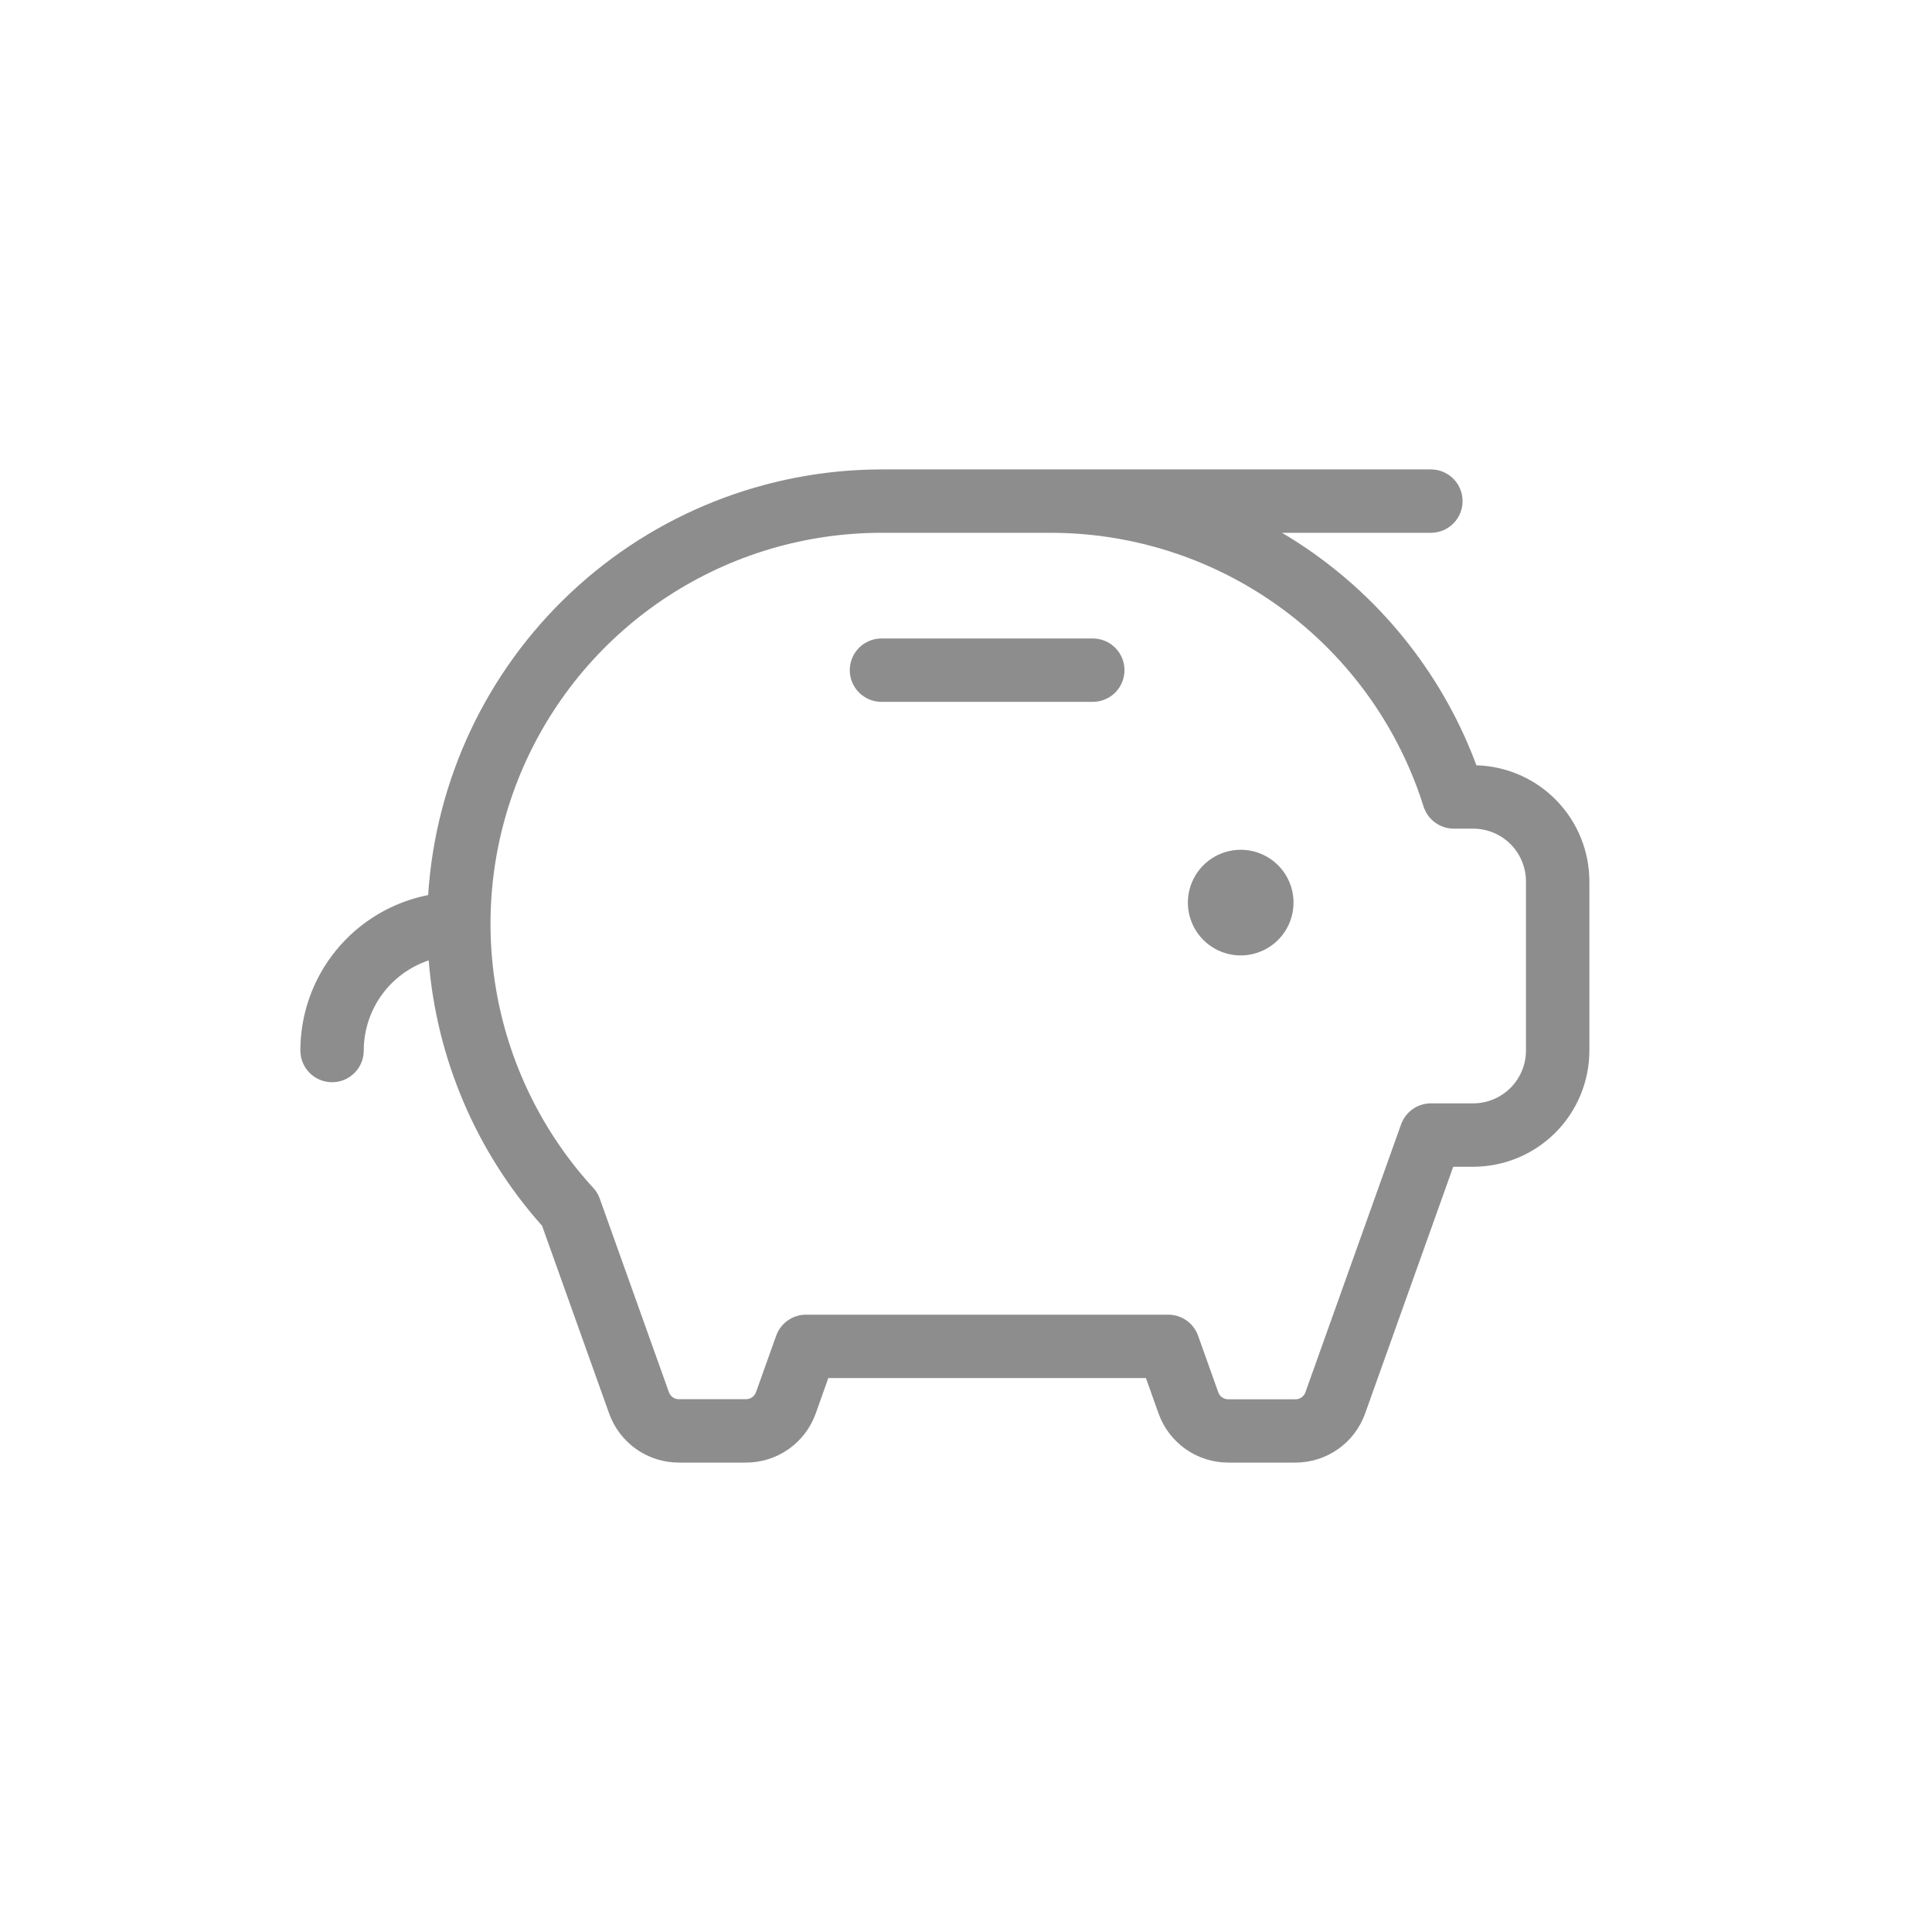 <svg width="100" height="100" viewBox="0 0 100 100" fill="none" xmlns="http://www.w3.org/2000/svg">
<path d="M66.953 46.719C66.953 47.26 66.793 47.788 66.492 48.238C66.192 48.688 65.765 49.038 65.265 49.245C64.766 49.452 64.216 49.506 63.685 49.401C63.155 49.295 62.668 49.035 62.285 48.652C61.903 48.27 61.642 47.783 61.537 47.252C61.431 46.722 61.486 46.172 61.693 45.672C61.9 45.173 62.25 44.746 62.7 44.445C63.149 44.145 63.678 43.984 64.219 43.984C64.944 43.984 65.639 44.273 66.152 44.785C66.665 45.298 66.953 45.993 66.953 46.719ZM56.562 33.047H45.625C45.19 33.047 44.773 33.22 44.465 33.527C44.157 33.835 43.984 34.252 43.984 34.688C43.984 35.123 44.157 35.54 44.465 35.848C44.773 36.155 45.19 36.328 45.625 36.328H56.562C56.998 36.328 57.415 36.155 57.723 35.848C58.03 35.54 58.203 35.123 58.203 34.688C58.203 34.252 58.03 33.835 57.723 33.527C57.415 33.22 56.998 33.047 56.562 33.047ZM82.266 45.625V54.375C82.266 55.97 81.632 57.501 80.504 58.629C79.376 59.757 77.845 60.391 76.25 60.391H75.219L70.658 73.163C70.392 73.907 69.903 74.55 69.258 75.005C68.612 75.46 67.841 75.704 67.052 75.703H63.573C62.784 75.704 62.013 75.46 61.367 75.005C60.722 74.55 60.233 73.907 59.967 73.163L59.313 71.328H42.874L42.221 73.163C41.955 73.907 41.466 74.55 40.82 75.005C40.174 75.46 39.404 75.704 38.614 75.703H35.136C34.346 75.704 33.576 75.46 32.93 75.005C32.284 74.55 31.795 73.907 31.529 73.163L28.059 63.448C24.657 59.631 22.595 54.807 22.189 49.71C21.21 50.037 20.36 50.664 19.756 51.501C19.154 52.338 18.829 53.343 18.828 54.375C18.828 54.81 18.655 55.227 18.348 55.535C18.04 55.843 17.623 56.016 17.188 56.016C16.752 56.016 16.335 55.843 16.027 55.535C15.72 55.227 15.547 54.81 15.547 54.375C15.547 52.475 16.206 50.634 17.413 49.167C18.619 47.699 20.297 46.696 22.161 46.328C22.545 40.363 25.183 34.768 29.541 30.677C33.898 26.585 39.648 24.305 45.625 24.297H74.062C74.498 24.297 74.915 24.47 75.223 24.777C75.53 25.085 75.703 25.502 75.703 25.938C75.703 26.373 75.53 26.79 75.223 27.098C74.915 27.405 74.498 27.578 74.062 27.578H66.357C70.628 30.103 73.989 33.916 75.96 38.469C76.124 38.846 76.277 39.227 76.419 39.612C77.985 39.656 79.471 40.309 80.563 41.432C81.655 42.555 82.266 44.059 82.266 45.625ZM78.984 45.625C78.984 44.9 78.696 44.204 78.183 43.691C77.671 43.179 76.975 42.891 76.25 42.891H75.249C74.9 42.891 74.559 42.78 74.278 42.573C73.996 42.367 73.787 42.075 73.682 41.742C73.474 41.074 73.229 40.418 72.95 39.776C71.381 36.152 68.787 33.067 65.487 30.899C62.186 28.732 58.324 27.577 54.375 27.578H45.625C41.698 27.578 37.855 28.72 34.566 30.866C31.277 33.012 28.684 36.069 27.102 39.663C25.521 43.258 25.019 47.235 25.659 51.11C26.299 54.984 28.053 58.589 30.706 61.484C30.854 61.642 30.967 61.828 31.04 62.031L34.619 72.05C34.656 72.158 34.725 72.252 34.818 72.319C34.91 72.386 35.022 72.422 35.136 72.422H38.614C38.727 72.422 38.838 72.387 38.93 72.322C39.023 72.257 39.093 72.165 39.131 72.058L40.173 69.141C40.286 68.821 40.495 68.544 40.772 68.349C41.048 68.153 41.379 68.047 41.718 68.047H60.47C60.809 68.047 61.139 68.153 61.416 68.349C61.693 68.544 61.902 68.821 62.015 69.141L63.057 72.064C63.095 72.17 63.165 72.263 63.257 72.328C63.35 72.393 63.46 72.428 63.573 72.427H67.052C67.165 72.428 67.275 72.393 67.368 72.328C67.46 72.263 67.53 72.17 67.568 72.064L72.518 58.203C72.631 57.884 72.84 57.607 73.116 57.411C73.393 57.215 73.724 57.11 74.062 57.109H76.25C76.975 57.109 77.671 56.821 78.183 56.309C78.696 55.796 78.984 55.1 78.984 54.375V45.625Z" fill="#8D8D8D"/>
</svg>

